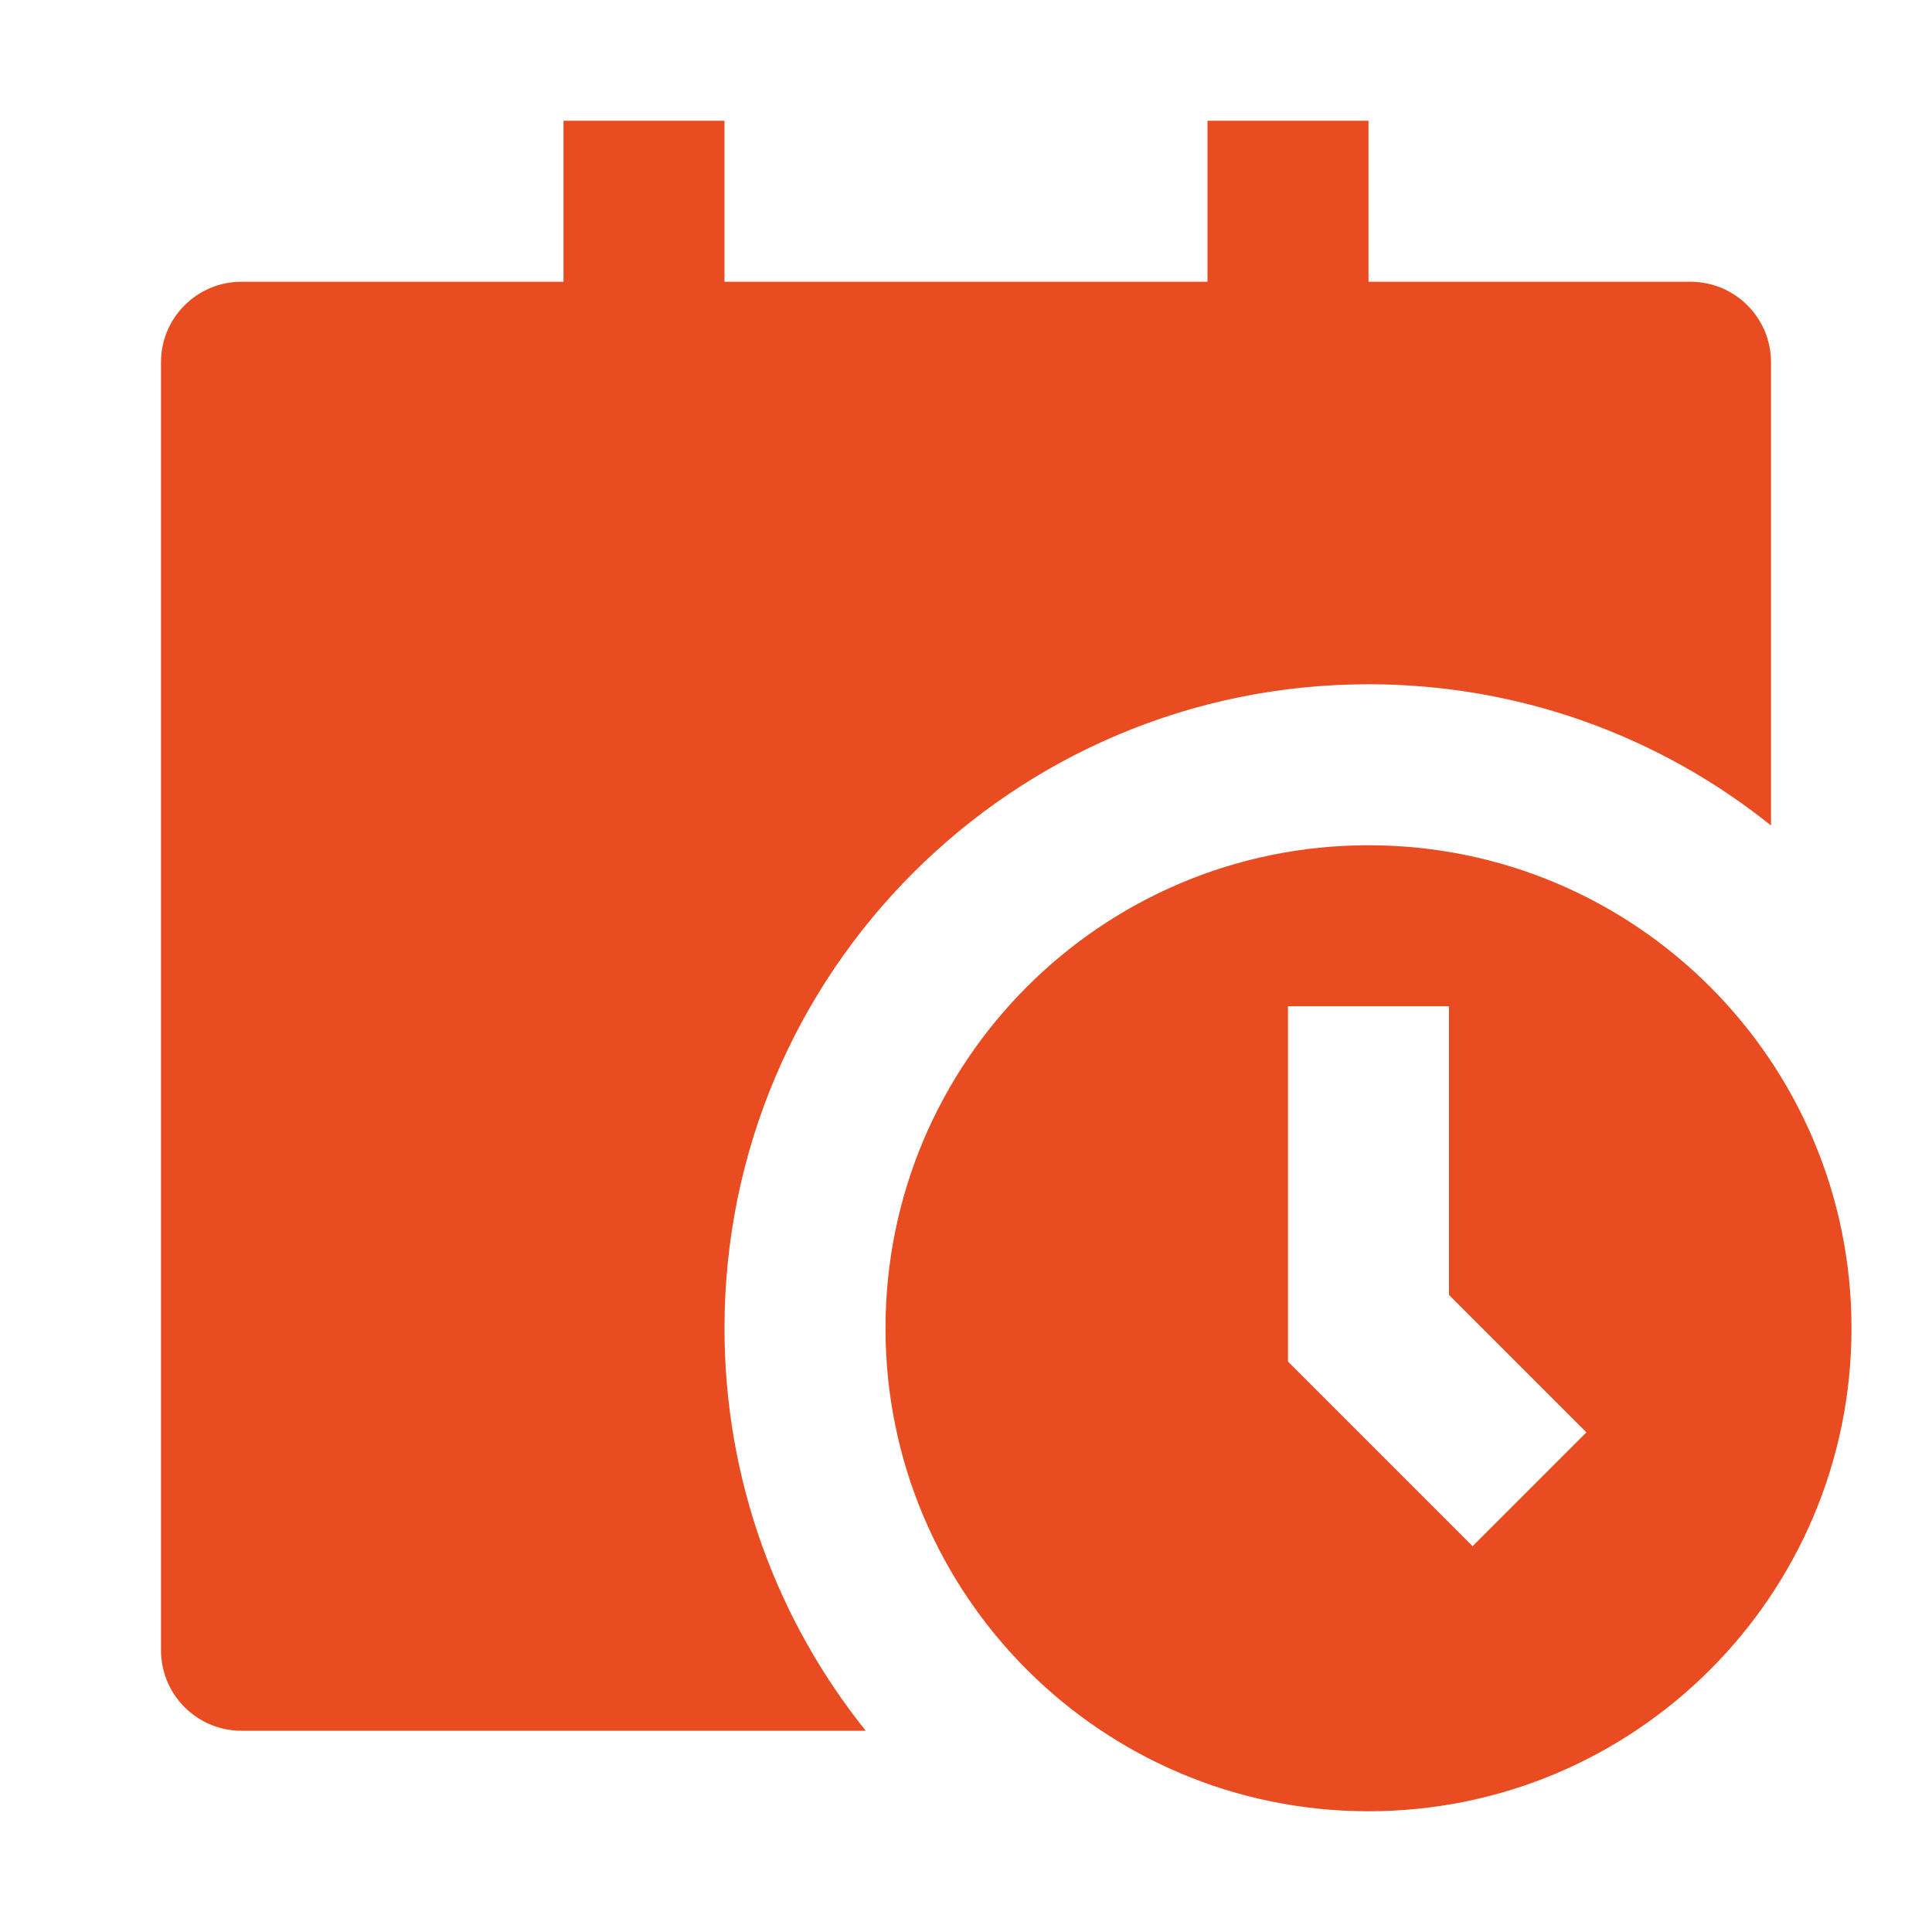 <svg xmlns="http://www.w3.org/2000/svg" width="48" height="48" viewBox="0 0 48 48" fill="none"><path d="M14 3V7H6C4.895 7 4 7.895 4 9V41C4 42.105 4.895 43 6 43H21.509C19.313 40.261 18 36.784 18 33C18 24.163 25.163 17 34 17C37.784 17 41.261 18.313 44 20.509V9C44 7.895 43.105 7 42 7H34V3H30V7H18V3H14ZM46 33C46 39.627 40.627 45 34 45C27.373 45 22 39.627 22 33C22 26.373 27.373 21 34 21C40.627 21 46 26.373 46 33ZM32 25V33.828L36.586 38.414L39.414 35.586L36 32.172V25H32Z" fill="#E94C21"></path></svg>